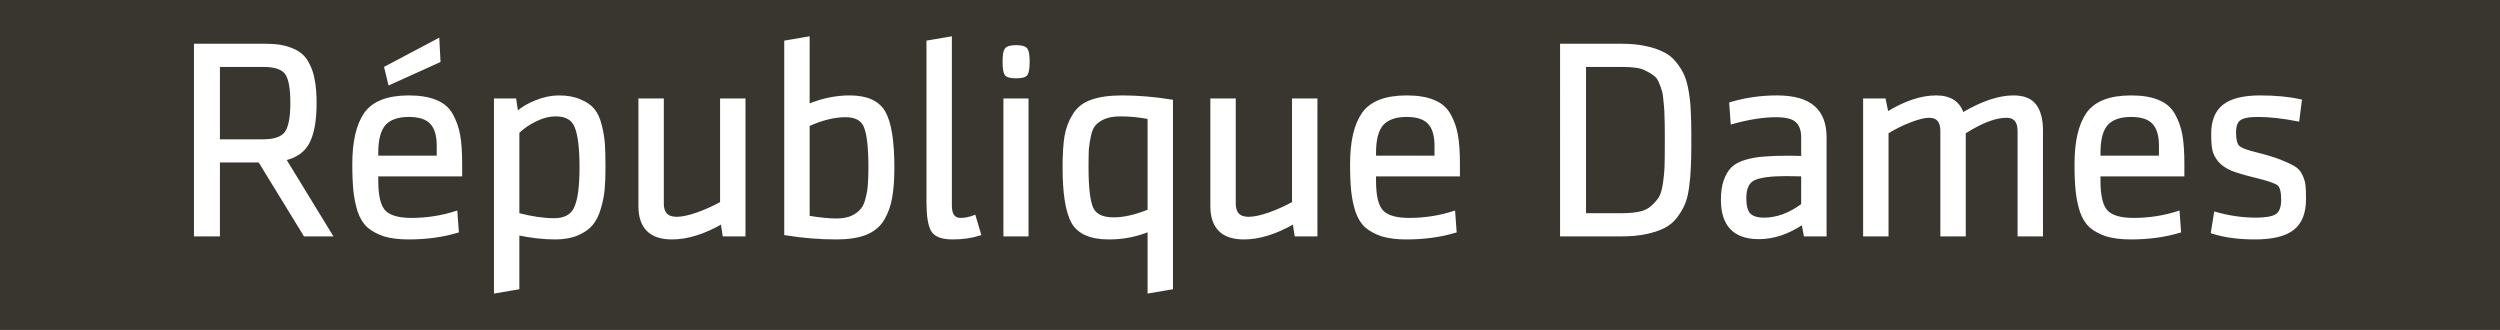 <?xml version="1.0" encoding="UTF-8" standalone="no"?>
<!-- Created with Inkscape (http://www.inkscape.org/) -->

<svg
   width="190.5mm"
   height="25.135mm"
   id="svg8631"
   version="1.1"
   inkscape:version="1.3.2 (091e20e, 2023-11-25, custom)"
   sodipodi:docname="g35.svg"
   inkscape:export-filename="..\..\Users\nicol\Desktop\noa.svg"
   inkscape:export-xdpi="90"
   inkscape:export-ydpi="90"
   xml:space="preserve"
   xmlns:inkscape="http://www.inkscape.org/namespaces/inkscape"
   xmlns:sodipodi="http://sodipodi.sourceforge.net/DTD/sodipodi-0.dtd"
   xmlns="http://www.w3.org/2000/svg"
   xmlns:svg="http://www.w3.org/2000/svg"
   xmlns:rdf="http://www.w3.org/1999/02/22-rdf-syntax-ns#"
   xmlns:cc="http://creativecommons.org/ns#"
   xmlns:dc="http://purl.org/dc/elements/1.1/"><rect width="100%" height="100%" fill="#808080" stroke="none"/><defs
     id="defs3" /><sodipodi:namedview
     inkscape:document-units="mm"
     id="base"
     pagecolor="#ffffff"
     bordercolor="#666666"
     borderopacity="1.0"
     inkscape:pageopacity="0.0"
     inkscape:pageshadow="2"
     inkscape:zoom="0.44444444"
     inkscape:cx="583.87501"
     inkscape:cy="349.875"
     inkscape:current-layer="g35"
     showgrid="false"
     inkscape:window-width="1920"
     inkscape:window-height="1009"
     inkscape:window-x="-8"
     inkscape:window-y="-8"
     inkscape:window-maximized="1"
     showguides="true"
     inkscape:pagecheckerboard="0"
     inkscape:showpageshadow="2"
     inkscape:deskcolor="#d1d1d1"><inkscape:grid
       type="xygrid"
       id="grid3625"
       originx="7200.197"
       originy="587.638"
       spacingx="1"
       spacingy="1"
       units="mm"
       visible="false" /></sodipodi:namedview><g
     inkscape:label="Layer 1"
     inkscape:groupmode="layer"
     id="layer1"
     transform="translate(7200.197,587.638)"><g
       id="g35"
       transform="translate(-621,9.75)"><g
         id="g1"><path
           sodipodi:nodetypes="ccccc"
           inkscape:export-ydpi="90"
           inkscape:export-xdpi="90"
           inkscape:export-filename="F:\Marseille-transports\1-serveur\metro\image\cag.png"
           inkscape:connector-curvature="0"
           id="path34"
           d="m -6579.197,-597.389 h 720 v 95 h -720 z"
           style="fill:#39362f;fill-opacity:1;stroke:none;stroke-width:0.354;stroke-linecap:butt;stroke-linejoin:miter;stroke-miterlimit:4;stroke-dasharray:none;stroke-opacity:1" /><path
           style="font-size:80px;line-height:75%;font-family:SenticoSansDT-Regular;-inkscape-font-specification:SenticoSansDT-Regular;text-align:center;letter-spacing:0px;word-spacing:0px;text-anchor:middle;fill:#ffffff;stroke:#ffffff;stroke-width:0.756"
           d="m -6491.437,-529.689 -13.04,-21.28 h -11.76 v 21.28 h -6.72 v -54.72 h 20.4 q 4.4,0 7.28,1.2 2.96,1.12 4.4,3.52 1.44,2.4 1.92,5.2 0.56,2.72 0.56,6.8 0,7.28 -1.92,11.12 -1.84,3.84 -6.88,5.04 l 13.36,21.84 z m -3.76,-38 q 0,-6.64 -1.68,-8.72 -1.68,-2.08 -6.4,-2.08 h -12.96 v 21.6 h 12.8 q 4.88,0 6.56,-2.24 1.68,-2.32 1.68,-8.56 z m 24.56,20.72 v 1.68 q 0,6.56 2.16,8.8 2.16,2.24 7.76,2.24 6.64,0 12.88,-2 l 0.4,5.52 q -6.4,1.92 -14.08,1.92 -4.16,0 -7.04,-0.88 -2.8,-0.96 -4.56,-2.48 -1.76,-1.6 -2.72,-4.4 -0.88,-2.8 -1.2,-5.84 -0.32,-3.12 -0.32,-7.76 0,-9.6 3.36,-14.48 3.44,-4.88 12.56,-4.88 4.72,0 7.76,1.28 3.04,1.2 4.56,3.92 1.52,2.72 2.08,5.92 0.56,3.2 0.56,8.08 v 3.36 z m 0,-6.4 v 1.2 h 17.6 v -3.2 q 0,-4.48 -1.92,-6.56 -1.92,-2.16 -6.48,-2.16 -4.8,0 -7.04,2.48 -2.16,2.48 -2.16,8.24 z m 3.6,-19.92 -1.12,-4.64 15.12,-8 0.32,6.16 z m 48.8,3.76 q 3.6,0 6.08,1.12 2.56,1.04 3.84,2.64 1.36,1.6 2.08,4.56 0.72,2.88 0.88,5.44 0.16,2.48 0.16,6.64 0,3.68 -0.24,6.32 -0.24,2.64 -1.12,5.52 -0.8,2.8 -2.32,4.56 -1.44,1.68 -4.08,2.8 -2.64,1.12 -6.32,1.12 -4.96,0 -10.72,-1.2 v 15.6 l -6.56,1.12 v -55.36 h 5.68 l 0.56,3.76 q 2.24,-2 5.52,-3.28 3.36,-1.36 6.56,-1.36 z m -11.76,10.24 v 23.6 q 5.84,1.52 10.4,1.52 4.56,0 6.08,-3.28 1.6,-3.36 1.6,-11.68 0,-8.16 -1.36,-11.6 -1.28,-3.52 -5.84,-3.52 -2.88,0 -5.92,1.52 -2.96,1.44 -4.96,3.44 z m 35.04,-9.36 h 6.56 v 29.92 q 0,4.16 4.08,4.16 2.32,0 6,-1.28 3.76,-1.36 6.88,-3.12 v -29.68 h 6.56 v 38.96 h -5.84 l -0.56,-3.6 q -7.76,4.48 -14.4,4.48 -9.28,0 -9.28,-9.28 z m 72.96,19.52 q 0,5.2 -0.64,8.64 -0.56,3.36 -2.24,6.24 -1.68,2.8 -5.04,4.16 -3.28,1.28 -8.4,1.28 -7.2,0 -14.64,-1.2 v -55.36 l 6.56,-1.12 v 19.44 q 5.92,-2.48 11.92,-2.48 7.36,0 9.92,4.48 2.56,4.48 2.56,15.92 z m -24.4,-12.24 v 26.48 q 4.96,0.8 8.08,0.8 2.64,0 4.48,-0.8 1.84,-0.88 2.8,-2.08 1.04,-1.2 1.52,-3.36 0.56,-2.16 0.64,-4 0.16,-1.84 0.16,-4.8 0,-8.48 -1.28,-11.68 -1.2,-3.2 -5.68,-3.2 -4.88,0 -10.72,2.64 z m 47.84,26.32 1.52,5.12 q -3.52,1.12 -7.76,1.12 -4.64,0 -5.92,-2.24 -1.28,-2.32 -1.28,-8.08 v -46.24 l 6.56,-1.12 v 48.32 q 0,3.92 2.88,3.92 1.84,0 4,-0.8 z m 15.2,5.36 h -6.48 v -38.96 h 6.48 z m -6.16,-46.32 q -0.56,-0.88 -0.56,-3.6 0,-2.72 0.56,-3.52 0.56,-0.88 2.96,-0.88 2.4,0 2.96,0.88 0.56,0.8 0.56,3.52 0,2.72 -0.56,3.6 -0.56,0.8 -2.96,0.8 -2.4,0 -2.96,-0.8 z m 29.68,47.2 q -7.92,0 -10.48,-4.64 -2.48,-4.64 -2.48,-15.68 0,-5.6 0.56,-9.04 0.64,-3.52 2.4,-6.24 1.76,-2.8 5.12,-3.92 3.36,-1.2 8.72,-1.2 6.8,0 14.24,1.2 v 53.92 l -6.56,1.12 v -17.76 q -5.36,2.24 -11.52,2.24 z m 11.52,-7.92 v -26.72 q -4.16,-0.8 -8.16,-0.8 -2.72,0 -4.56,0.72 -1.76,0.72 -2.8,1.84 -1.04,1.04 -1.52,3.28 -0.48,2.16 -0.64,4.08 -0.08,1.84 -0.08,5.2 0,8.56 1.36,11.68 1.36,3.04 6.24,3.04 4.48,0 10.16,-2.32 z m 18.08,-31.92 h 6.56 v 29.92 q 0,4.16 4.08,4.16 2.32,0 6,-1.28 3.76,-1.36 6.88,-3.12 v -29.68 h 6.56 v 38.96 h -5.84 l -0.56,-3.6 q -7.76,4.48 -14.4,4.48 -9.28,0 -9.28,-9.28 z m 46.96,21.68 v 1.68 q 0,6.56 2.16,8.8 2.16,2.24 7.76,2.24 6.64,0 12.88,-2 l 0.4,5.52 q -6.4,1.92 -14.08,1.92 -4.16,0 -7.04,-0.88 -2.8,-0.96 -4.56,-2.48 -1.76,-1.6 -2.72,-4.4 -0.88,-2.8 -1.2,-5.84 -0.32,-3.12 -0.32,-7.76 0,-9.6 3.36,-14.48 3.44,-4.88 12.56,-4.88 4.72,0 7.76,1.28 3.04,1.2 4.56,3.92 1.52,2.72 2.08,5.92 0.56,3.2 0.56,8.08 v 3.36 z m 0,-6.4 v 1.2 h 17.6 v -3.2 q 0,-4.48 -1.92,-6.56 -1.92,-2.16 -6.48,-2.16 -4.8,0 -7.04,2.48 -2.16,2.48 -2.16,8.24 z m 53.76,-31.04 h 17.36 q 3.84,0 6.8,0.64 3.04,0.64 5.04,1.68 2.08,0.96 3.52,2.8 1.52,1.84 2.32,3.68 0.8,1.84 1.28,4.72 0.48,2.88 0.56,5.52 0.16,2.56 0.16,6.32 v 3.92 q 0,3.84 -0.16,6.32 -0.08,2.4 -0.48,5.36 -0.4,2.96 -1.2,4.8 -0.8,1.84 -2.24,3.76 -1.44,1.84 -3.52,2.88 -2.08,1.04 -5.12,1.68 -3.04,0.64 -6.96,0.64 h -17.36 z m 6.72,5.92 v 42.88 h 10.72 q 3.04,0 5.2,-0.48 2.16,-0.48 3.52,-1.76 1.44,-1.28 2.24,-2.56 0.8,-1.36 1.2,-4 0.4,-2.64 0.48,-4.8 0.08,-2.16 0.08,-6.08 v -3.6 q 0,-3.04 -0.08,-4.8 0,-1.84 -0.24,-4 -0.16,-2.24 -0.48,-3.44 -0.32,-1.28 -0.96,-2.72 -0.64,-1.44 -1.6,-2.08 -0.88,-0.72 -2.24,-1.36 -1.28,-0.72 -3.04,-0.96 -1.76,-0.24 -4.08,-0.24 z m 69.28,20.64 v 28.16 h -5.84 l -0.64,-3.44 q -6.32,4.24 -12.64,4.24 -10.56,0 -10.56,-10.96 0,-3.28 0.8,-5.52 0.8,-2.24 2.16,-3.6 1.44,-1.36 4,-2.08 2.56,-0.72 5.2,-0.88 2.72,-0.24 7.04,-0.24 1.68,0 3.92,0.08 v -5.76 q 0,-3.12 -1.68,-4.64 -1.6,-1.52 -5.92,-1.52 -5.6,0 -12.72,2 l -0.4,-5.6 q 6.48,-1.92 13.36,-1.92 7.2,0 10.56,2.96 3.36,2.88 3.36,8.72 z m -6.56,19.44 v -8.56 q -2.32,-0.08 -4.72,-0.08 -6.48,0 -9.2,1.2 -2.64,1.2 -2.64,5.52 0,3.28 1.2,4.64 1.28,1.36 4.32,1.36 5.52,0 11.04,-4.08 z m 68.88,8.72 h -6.56 v -30 q 0,-4.16 -3.6,-4.16 -4.8,0 -12.08,4.64 v 29.52 h -6.56 v -30 q 0,-4.16 -3.6,-4.16 -2,0 -5.52,1.36 -3.52,1.36 -6.56,3.28 v 29.52 h -6.56 v -38.96 h 5.76 l 0.8,3.84 q 7.68,-4.72 14.08,-4.72 6.08,0 7.6,4.96 8.4,-4.96 14.64,-4.96 4.48,0 6.32,2.56 1.84,2.48 1.84,7.2 z m 16.56,-17.28 v 1.68 q 0,6.56 2.16,8.8 2.16,2.24 7.76,2.24 6.64,0 12.88,-2 l 0.4,5.52 q -6.4,1.92 -14.08,1.92 -4.16,0 -7.04,-0.88 -2.8,-0.96 -4.56,-2.48 -1.76,-1.6 -2.72,-4.4 -0.88,-2.8 -1.2,-5.84 -0.32,-3.12 -0.32,-7.76 0,-9.6 3.36,-14.48 3.44,-4.88 12.56,-4.88 4.72,0 7.76,1.28 3.04,1.2 4.56,3.92 1.52,2.72 2.08,5.92 0.56,3.2 0.56,8.08 v 3.36 z m 0,-6.4 v 1.2 h 17.6 v -3.2 q 0,-4.48 -1.92,-6.56 -1.92,-2.16 -6.48,-2.16 -4.8,0 -7.04,2.48 -2.16,2.48 -2.16,8.24 z m 59.2,13.28 q 0,6 -3.44,8.64 -3.36,2.64 -10.96,2.64 -7.04,0 -12.24,-1.68 l 0.88,-5.52 q 5.92,1.68 11.68,1.68 4.24,0 5.92,-1.04 1.76,-1.12 1.76,-4.48 0,-3.44 -1.12,-4.4 -1.04,-0.96 -6.64,-2.32 -4.32,-1.04 -6.8,-2 -2.4,-1.04 -3.68,-2.56 -1.28,-1.6 -1.6,-3.2 -0.32,-1.6 -0.32,-4.56 0,-5.44 3.2,-8 3.28,-2.64 10.56,-2.64 6.56,0 11.6,1.12 l -0.72,5.6 q -6.64,-1.28 -11.6,-1.28 -4,0 -5.36,1.12 -1.28,1.04 -1.28,3.68 0,3.04 0.96,4.08 0.96,1.04 5.28,2.08 4.16,1.04 6.64,2 2.48,0.96 4,1.84 1.6,0.88 2.24,2.4 0.72,1.44 0.88,2.8 0.16,1.28 0.16,4 z"
           id="text34"
           aria-label="République Dames" /></g></g></g></svg>
